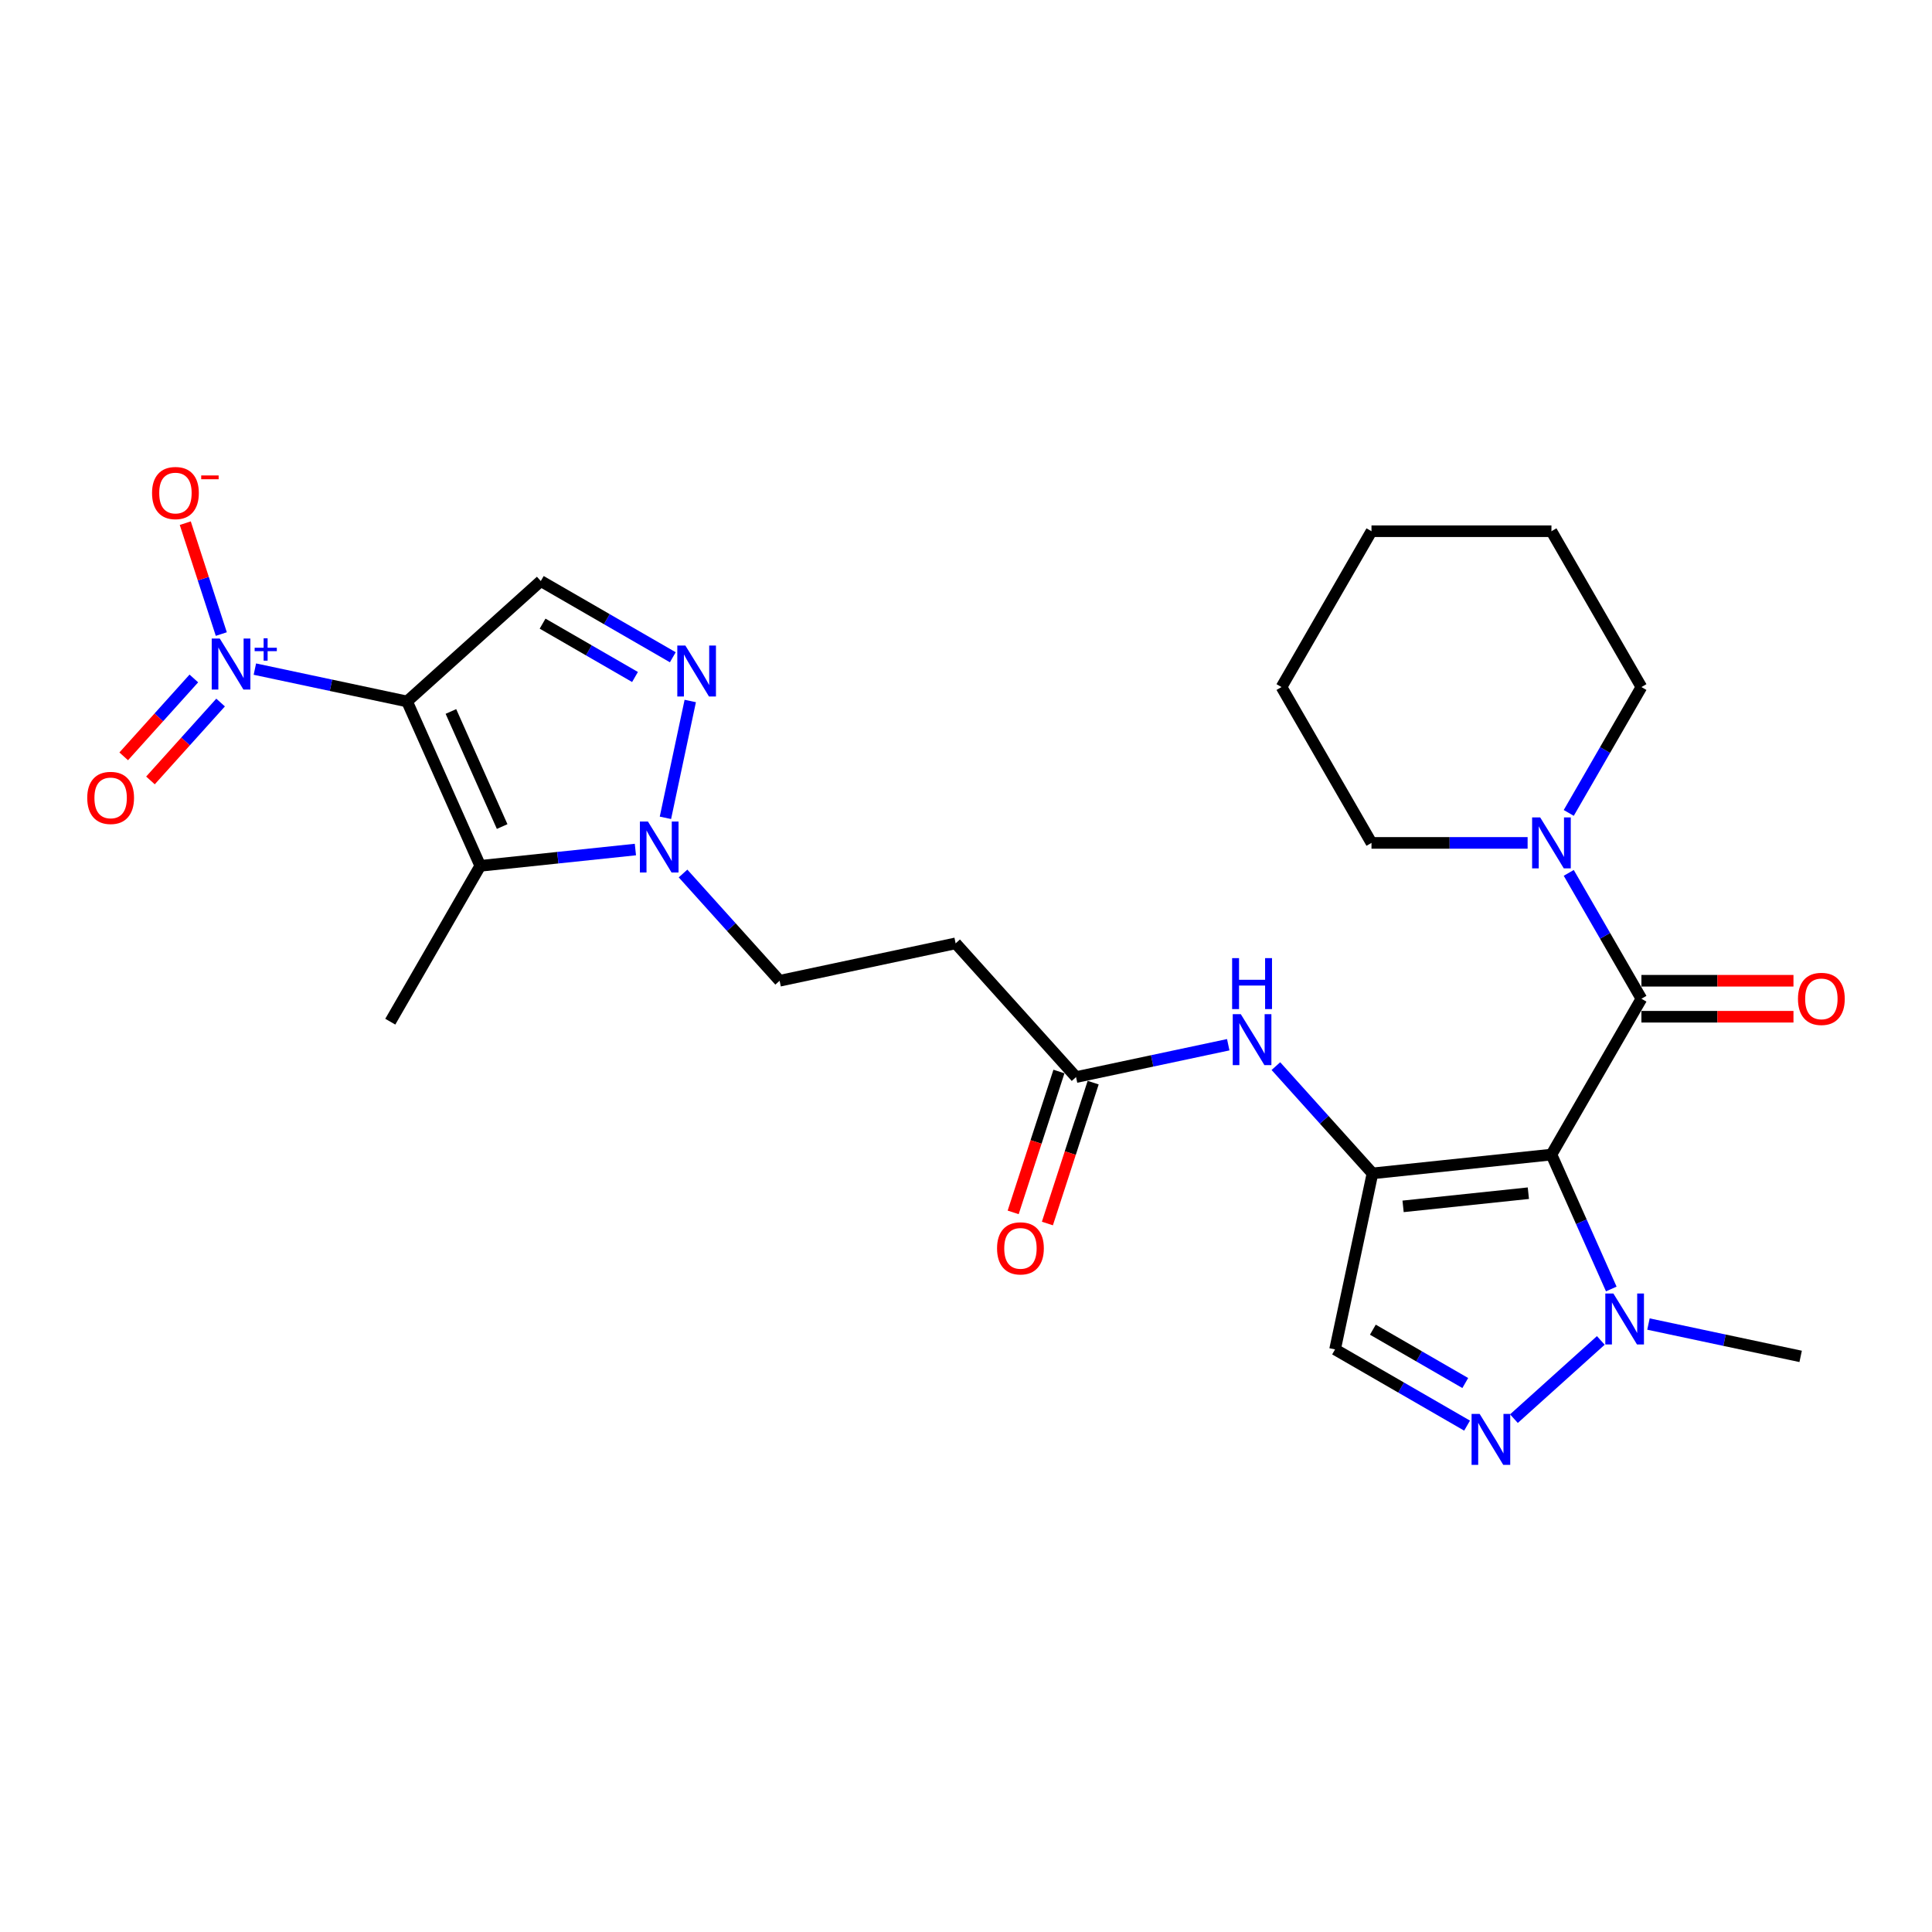 <?xml version='1.0' encoding='iso-8859-1'?>
<svg version='1.1' baseProfile='full'
              xmlns='http://www.w3.org/2000/svg'
                      xmlns:rdkit='http://www.rdkit.org/xml'
                      xmlns:xlink='http://www.w3.org/1999/xlink'
                  xml:space='preserve'
width='1000px' height='1000px' viewBox='0 0 1000 1000'>
<!-- END OF HEADER -->
<rect style='opacity:1.0;fill:#FFFFFF;stroke:none' width='1000' height='1000' x='0' y='0'> </rect>
<path class='bond-2' d='M 210.694,363.071 L 248.578,448.16' style='fill:none;fill-rule:evenodd;stroke:#000000;stroke-width:6px;stroke-linecap:butt;stroke-linejoin:miter;stroke-opacity:1' />
<path class='bond-2' d='M 233.395,368.257 L 259.914,427.82' style='fill:none;fill-rule:evenodd;stroke:#000000;stroke-width:6px;stroke-linecap:butt;stroke-linejoin:miter;stroke-opacity:1' />
<path class='bond-3' d='M 210.694,363.071 L 171.307,354.699' style='fill:none;fill-rule:evenodd;stroke:#000000;stroke-width:6px;stroke-linecap:butt;stroke-linejoin:miter;stroke-opacity:1' />
<path class='bond-3' d='M 171.307,354.699 L 131.921,346.327' style='fill:none;fill-rule:evenodd;stroke:#0000FF;stroke-width:6px;stroke-linecap:butt;stroke-linejoin:miter;stroke-opacity:1' />
<path class='bond-7' d='M 210.694,363.071 L 279.912,300.747' style='fill:none;fill-rule:evenodd;stroke:#000000;stroke-width:6px;stroke-linecap:butt;stroke-linejoin:miter;stroke-opacity:1' />
<path class='bond-0' d='M 803.023,597.61 L 710.392,607.346' style='fill:none;fill-rule:evenodd;stroke:#000000;stroke-width:6px;stroke-linecap:butt;stroke-linejoin:miter;stroke-opacity:1' />
<path class='bond-0' d='M 791.076,617.596 L 726.234,624.412' style='fill:none;fill-rule:evenodd;stroke:#000000;stroke-width:6px;stroke-linecap:butt;stroke-linejoin:miter;stroke-opacity:1' />
<path class='bond-4' d='M 803.023,597.61 L 849.594,516.947' style='fill:none;fill-rule:evenodd;stroke:#000000;stroke-width:6px;stroke-linecap:butt;stroke-linejoin:miter;stroke-opacity:1' />
<path class='bond-8' d='M 803.023,597.61 L 818.511,632.396' style='fill:none;fill-rule:evenodd;stroke:#000000;stroke-width:6px;stroke-linecap:butt;stroke-linejoin:miter;stroke-opacity:1' />
<path class='bond-8' d='M 818.511,632.396 L 833.998,667.181' style='fill:none;fill-rule:evenodd;stroke:#0000FF;stroke-width:6px;stroke-linecap:butt;stroke-linejoin:miter;stroke-opacity:1' />
<path class='bond-1' d='M 710.392,607.346 L 685.396,579.585' style='fill:none;fill-rule:evenodd;stroke:#000000;stroke-width:6px;stroke-linecap:butt;stroke-linejoin:miter;stroke-opacity:1' />
<path class='bond-1' d='M 685.396,579.585 L 660.4,551.824' style='fill:none;fill-rule:evenodd;stroke:#0000FF;stroke-width:6px;stroke-linecap:butt;stroke-linejoin:miter;stroke-opacity:1' />
<path class='bond-10' d='M 710.392,607.346 L 691.027,698.452' style='fill:none;fill-rule:evenodd;stroke:#000000;stroke-width:6px;stroke-linecap:butt;stroke-linejoin:miter;stroke-opacity:1' />
<path class='bond-6' d='M 248.578,448.16 L 288.728,443.94' style='fill:none;fill-rule:evenodd;stroke:#000000;stroke-width:6px;stroke-linecap:butt;stroke-linejoin:miter;stroke-opacity:1' />
<path class='bond-6' d='M 288.728,443.94 L 328.878,439.72' style='fill:none;fill-rule:evenodd;stroke:#0000FF;stroke-width:6px;stroke-linecap:butt;stroke-linejoin:miter;stroke-opacity:1' />
<path class='bond-20' d='M 248.578,448.16 L 202.008,528.822' style='fill:none;fill-rule:evenodd;stroke:#000000;stroke-width:6px;stroke-linecap:butt;stroke-linejoin:miter;stroke-opacity:1' />
<path class='bond-15' d='M 114.547,328.188 L 105.222,299.49' style='fill:none;fill-rule:evenodd;stroke:#0000FF;stroke-width:6px;stroke-linecap:butt;stroke-linejoin:miter;stroke-opacity:1' />
<path class='bond-15' d='M 105.222,299.49 L 95.897,270.791' style='fill:none;fill-rule:evenodd;stroke:#FF0000;stroke-width:6px;stroke-linecap:butt;stroke-linejoin:miter;stroke-opacity:1' />
<path class='bond-16' d='M 100.335,351.169 L 82.185,371.327' style='fill:none;fill-rule:evenodd;stroke:#0000FF;stroke-width:6px;stroke-linecap:butt;stroke-linejoin:miter;stroke-opacity:1' />
<path class='bond-16' d='M 82.185,371.327 L 64.034,391.485' style='fill:none;fill-rule:evenodd;stroke:#FF0000;stroke-width:6px;stroke-linecap:butt;stroke-linejoin:miter;stroke-opacity:1' />
<path class='bond-16' d='M 114.178,363.634 L 96.028,383.792' style='fill:none;fill-rule:evenodd;stroke:#0000FF;stroke-width:6px;stroke-linecap:butt;stroke-linejoin:miter;stroke-opacity:1' />
<path class='bond-16' d='M 96.028,383.792 L 77.878,403.95' style='fill:none;fill-rule:evenodd;stroke:#FF0000;stroke-width:6px;stroke-linecap:butt;stroke-linejoin:miter;stroke-opacity:1' />
<path class='bond-11' d='M 849.594,516.947 L 830.788,484.374' style='fill:none;fill-rule:evenodd;stroke:#000000;stroke-width:6px;stroke-linecap:butt;stroke-linejoin:miter;stroke-opacity:1' />
<path class='bond-11' d='M 830.788,484.374 L 811.982,451.802' style='fill:none;fill-rule:evenodd;stroke:#0000FF;stroke-width:6px;stroke-linecap:butt;stroke-linejoin:miter;stroke-opacity:1' />
<path class='bond-18' d='M 849.594,526.261 L 888.946,526.261' style='fill:none;fill-rule:evenodd;stroke:#000000;stroke-width:6px;stroke-linecap:butt;stroke-linejoin:miter;stroke-opacity:1' />
<path class='bond-18' d='M 888.946,526.261 L 928.298,526.261' style='fill:none;fill-rule:evenodd;stroke:#FF0000;stroke-width:6px;stroke-linecap:butt;stroke-linejoin:miter;stroke-opacity:1' />
<path class='bond-18' d='M 849.594,507.633 L 888.946,507.633' style='fill:none;fill-rule:evenodd;stroke:#000000;stroke-width:6px;stroke-linecap:butt;stroke-linejoin:miter;stroke-opacity:1' />
<path class='bond-18' d='M 888.946,507.633 L 928.298,507.633' style='fill:none;fill-rule:evenodd;stroke:#FF0000;stroke-width:6px;stroke-linecap:butt;stroke-linejoin:miter;stroke-opacity:1' />
<path class='bond-5' d='M 348.243,340.198 L 314.077,320.473' style='fill:none;fill-rule:evenodd;stroke:#0000FF;stroke-width:6px;stroke-linecap:butt;stroke-linejoin:miter;stroke-opacity:1' />
<path class='bond-5' d='M 314.077,320.473 L 279.912,300.747' style='fill:none;fill-rule:evenodd;stroke:#000000;stroke-width:6px;stroke-linecap:butt;stroke-linejoin:miter;stroke-opacity:1' />
<path class='bond-5' d='M 328.679,350.413 L 304.763,336.605' style='fill:none;fill-rule:evenodd;stroke:#0000FF;stroke-width:6px;stroke-linecap:butt;stroke-linejoin:miter;stroke-opacity:1' />
<path class='bond-5' d='M 304.763,336.605 L 280.847,322.797' style='fill:none;fill-rule:evenodd;stroke:#000000;stroke-width:6px;stroke-linecap:butt;stroke-linejoin:miter;stroke-opacity:1' />
<path class='bond-27' d='M 357.276,362.835 L 344.423,423.303' style='fill:none;fill-rule:evenodd;stroke:#0000FF;stroke-width:6px;stroke-linecap:butt;stroke-linejoin:miter;stroke-opacity:1' />
<path class='bond-17' d='M 353.541,452.12 L 378.537,479.88' style='fill:none;fill-rule:evenodd;stroke:#0000FF;stroke-width:6px;stroke-linecap:butt;stroke-linejoin:miter;stroke-opacity:1' />
<path class='bond-17' d='M 378.537,479.88 L 403.533,507.641' style='fill:none;fill-rule:evenodd;stroke:#000000;stroke-width:6px;stroke-linecap:butt;stroke-linejoin:miter;stroke-opacity:1' />
<path class='bond-21' d='M 853.239,685.32 L 892.626,693.692' style='fill:none;fill-rule:evenodd;stroke:#0000FF;stroke-width:6px;stroke-linecap:butt;stroke-linejoin:miter;stroke-opacity:1' />
<path class='bond-21' d='M 892.626,693.692 L 932.013,702.064' style='fill:none;fill-rule:evenodd;stroke:#000000;stroke-width:6px;stroke-linecap:butt;stroke-linejoin:miter;stroke-opacity:1' />
<path class='bond-28' d='M 828.575,693.802 L 783.607,734.292' style='fill:none;fill-rule:evenodd;stroke:#0000FF;stroke-width:6px;stroke-linecap:butt;stroke-linejoin:miter;stroke-opacity:1' />
<path class='bond-9' d='M 759.358,737.902 L 725.192,718.177' style='fill:none;fill-rule:evenodd;stroke:#0000FF;stroke-width:6px;stroke-linecap:butt;stroke-linejoin:miter;stroke-opacity:1' />
<path class='bond-9' d='M 725.192,718.177 L 691.027,698.452' style='fill:none;fill-rule:evenodd;stroke:#000000;stroke-width:6px;stroke-linecap:butt;stroke-linejoin:miter;stroke-opacity:1' />
<path class='bond-9' d='M 758.422,715.852 L 734.507,702.044' style='fill:none;fill-rule:evenodd;stroke:#0000FF;stroke-width:6px;stroke-linecap:butt;stroke-linejoin:miter;stroke-opacity:1' />
<path class='bond-9' d='M 734.507,702.044 L 710.591,688.237' style='fill:none;fill-rule:evenodd;stroke:#000000;stroke-width:6px;stroke-linecap:butt;stroke-linejoin:miter;stroke-opacity:1' />
<path class='bond-22' d='M 811.982,420.767 L 830.788,388.194' style='fill:none;fill-rule:evenodd;stroke:#0000FF;stroke-width:6px;stroke-linecap:butt;stroke-linejoin:miter;stroke-opacity:1' />
<path class='bond-22' d='M 830.788,388.194 L 849.594,355.622' style='fill:none;fill-rule:evenodd;stroke:#000000;stroke-width:6px;stroke-linecap:butt;stroke-linejoin:miter;stroke-opacity:1' />
<path class='bond-23' d='M 790.691,436.284 L 750.287,436.284' style='fill:none;fill-rule:evenodd;stroke:#0000FF;stroke-width:6px;stroke-linecap:butt;stroke-linejoin:miter;stroke-opacity:1' />
<path class='bond-23' d='M 750.287,436.284 L 709.882,436.284' style='fill:none;fill-rule:evenodd;stroke:#000000;stroke-width:6px;stroke-linecap:butt;stroke-linejoin:miter;stroke-opacity:1' />
<path class='bond-12' d='M 635.737,540.75 L 596.35,549.121' style='fill:none;fill-rule:evenodd;stroke:#0000FF;stroke-width:6px;stroke-linecap:butt;stroke-linejoin:miter;stroke-opacity:1' />
<path class='bond-12' d='M 596.35,549.121 L 556.963,557.493' style='fill:none;fill-rule:evenodd;stroke:#000000;stroke-width:6px;stroke-linecap:butt;stroke-linejoin:miter;stroke-opacity:1' />
<path class='bond-13' d='M 556.963,557.493 L 494.639,488.276' style='fill:none;fill-rule:evenodd;stroke:#000000;stroke-width:6px;stroke-linecap:butt;stroke-linejoin:miter;stroke-opacity:1' />
<path class='bond-19' d='M 548.104,554.615 L 536.258,591.073' style='fill:none;fill-rule:evenodd;stroke:#000000;stroke-width:6px;stroke-linecap:butt;stroke-linejoin:miter;stroke-opacity:1' />
<path class='bond-19' d='M 536.258,591.073 L 524.412,627.531' style='fill:none;fill-rule:evenodd;stroke:#FF0000;stroke-width:6px;stroke-linecap:butt;stroke-linejoin:miter;stroke-opacity:1' />
<path class='bond-19' d='M 565.821,560.372 L 553.975,596.83' style='fill:none;fill-rule:evenodd;stroke:#000000;stroke-width:6px;stroke-linecap:butt;stroke-linejoin:miter;stroke-opacity:1' />
<path class='bond-19' d='M 553.975,596.83 L 542.129,633.288' style='fill:none;fill-rule:evenodd;stroke:#FF0000;stroke-width:6px;stroke-linecap:butt;stroke-linejoin:miter;stroke-opacity:1' />
<path class='bond-14' d='M 494.639,488.276 L 403.533,507.641' style='fill:none;fill-rule:evenodd;stroke:#000000;stroke-width:6px;stroke-linecap:butt;stroke-linejoin:miter;stroke-opacity:1' />
<path class='bond-24' d='M 849.594,355.622 L 803.023,274.959' style='fill:none;fill-rule:evenodd;stroke:#000000;stroke-width:6px;stroke-linecap:butt;stroke-linejoin:miter;stroke-opacity:1' />
<path class='bond-25' d='M 709.882,436.284 L 663.311,355.622' style='fill:none;fill-rule:evenodd;stroke:#000000;stroke-width:6px;stroke-linecap:butt;stroke-linejoin:miter;stroke-opacity:1' />
<path class='bond-29' d='M 803.023,274.959 L 709.882,274.959' style='fill:none;fill-rule:evenodd;stroke:#000000;stroke-width:6px;stroke-linecap:butt;stroke-linejoin:miter;stroke-opacity:1' />
<path class='bond-26' d='M 663.311,355.622 L 709.882,274.959' style='fill:none;fill-rule:evenodd;stroke:#000000;stroke-width:6px;stroke-linecap:butt;stroke-linejoin:miter;stroke-opacity:1' />
<path  class='atom-4' d='M 113.758 330.517
L 122.401 344.488
Q 123.258 345.867, 124.637 348.363
Q 126.015 350.859, 126.09 351.008
L 126.09 330.517
L 129.592 330.517
L 129.592 356.895
L 125.978 356.895
L 116.701 341.619
Q 115.621 339.831, 114.466 337.782
Q 113.348 335.733, 113.013 335.099
L 113.013 356.895
L 109.585 356.895
L 109.585 330.517
L 113.758 330.517
' fill='#0000FF'/>
<path  class='atom-4' d='M 131.805 335.272
L 136.452 335.272
L 136.452 330.378
L 138.518 330.378
L 138.518 335.272
L 143.288 335.272
L 143.288 337.042
L 138.518 337.042
L 138.518 341.96
L 136.452 341.96
L 136.452 337.042
L 131.805 337.042
L 131.805 335.272
' fill='#0000FF'/>
<path  class='atom-6' d='M 354.744 334.129
L 363.387 348.1
Q 364.244 349.479, 365.623 351.975
Q 367.001 354.471, 367.076 354.62
L 367.076 334.129
L 370.578 334.129
L 370.578 360.507
L 366.964 360.507
L 357.687 345.231
Q 356.607 343.443, 355.452 341.394
Q 354.334 339.345, 353.999 338.712
L 353.999 360.507
L 350.571 360.507
L 350.571 334.129
L 354.744 334.129
' fill='#0000FF'/>
<path  class='atom-7' d='M 335.379 425.235
L 344.022 439.206
Q 344.879 440.585, 346.258 443.081
Q 347.636 445.577, 347.711 445.726
L 347.711 425.235
L 351.213 425.235
L 351.213 451.613
L 347.599 451.613
L 338.322 436.337
Q 337.242 434.549, 336.087 432.5
Q 334.969 430.451, 334.634 429.817
L 334.634 451.613
L 331.206 451.613
L 331.206 425.235
L 335.379 425.235
' fill='#0000FF'/>
<path  class='atom-9' d='M 835.077 669.51
L 843.72 683.481
Q 844.577 684.859, 845.955 687.356
Q 847.334 689.852, 847.408 690.001
L 847.408 669.51
L 850.911 669.51
L 850.911 695.887
L 847.297 695.887
L 838.02 680.612
Q 836.939 678.824, 835.784 676.775
Q 834.667 674.726, 834.331 674.092
L 834.331 695.887
L 830.904 695.887
L 830.904 669.51
L 835.077 669.51
' fill='#0000FF'/>
<path  class='atom-10' d='M 765.859 731.833
L 774.503 745.805
Q 775.359 747.183, 776.738 749.679
Q 778.116 752.175, 778.191 752.324
L 778.191 731.833
L 781.693 731.833
L 781.693 758.211
L 778.079 758.211
L 768.802 742.936
Q 767.722 741.148, 766.567 739.098
Q 765.449 737.049, 765.114 736.416
L 765.114 758.211
L 761.686 758.211
L 761.686 731.833
L 765.859 731.833
' fill='#0000FF'/>
<path  class='atom-12' d='M 797.193 423.096
L 805.836 437.067
Q 806.693 438.445, 808.071 440.942
Q 809.45 443.438, 809.524 443.587
L 809.524 423.096
L 813.027 423.096
L 813.027 449.473
L 809.413 449.473
L 800.136 434.198
Q 799.055 432.41, 797.9 430.361
Q 796.783 428.312, 796.447 427.678
L 796.447 449.473
L 793.02 449.473
L 793.02 423.096
L 797.193 423.096
' fill='#0000FF'/>
<path  class='atom-13' d='M 642.238 524.939
L 650.881 538.911
Q 651.738 540.289, 653.117 542.785
Q 654.495 545.282, 654.57 545.431
L 654.57 524.939
L 658.072 524.939
L 658.072 551.317
L 654.458 551.317
L 645.181 536.042
Q 644.101 534.254, 642.946 532.205
Q 641.828 530.155, 641.493 529.522
L 641.493 551.317
L 638.065 551.317
L 638.065 524.939
L 642.238 524.939
' fill='#0000FF'/>
<path  class='atom-13' d='M 637.748 495.924
L 641.325 495.924
L 641.325 507.138
L 654.812 507.138
L 654.812 495.924
L 658.389 495.924
L 658.389 522.302
L 654.812 522.302
L 654.812 510.119
L 641.325 510.119
L 641.325 522.302
L 637.748 522.302
L 637.748 495.924
' fill='#0000FF'/>
<path  class='atom-16' d='M 78.698 255.198
Q 78.698 248.864, 81.828 245.325
Q 84.957 241.785, 90.806 241.785
Q 96.656 241.785, 99.785 245.325
Q 102.915 248.864, 102.915 255.198
Q 102.915 261.606, 99.748 265.257
Q 96.581 268.871, 90.806 268.871
Q 84.994 268.871, 81.828 265.257
Q 78.698 261.643, 78.698 255.198
M 90.806 265.89
Q 94.83 265.89, 96.991 263.208
Q 99.189 260.488, 99.189 255.198
Q 99.189 250.019, 96.991 247.411
Q 94.83 244.766, 90.806 244.766
Q 86.783 244.766, 84.585 247.374
Q 82.424 249.982, 82.424 255.198
Q 82.424 260.525, 84.585 263.208
Q 86.783 265.89, 90.806 265.89
' fill='#FF0000'/>
<path  class='atom-16' d='M 104.144 246.091
L 113.168 246.091
L 113.168 248.058
L 104.144 248.058
L 104.144 246.091
' fill='#FF0000'/>
<path  class='atom-17' d='M 45.157 412.998
Q 45.157 406.664, 48.286 403.125
Q 51.416 399.585, 57.265 399.585
Q 63.114 399.585, 66.244 403.125
Q 69.373 406.664, 69.373 412.998
Q 69.373 419.406, 66.207 423.057
Q 63.04 426.671, 57.265 426.671
Q 51.453 426.671, 48.286 423.057
Q 45.157 419.443, 45.157 412.998
M 57.265 423.69
Q 61.289 423.69, 63.45 421.008
Q 65.648 418.288, 65.648 412.998
Q 65.648 407.819, 63.45 405.211
Q 61.289 402.566, 57.265 402.566
Q 53.241 402.566, 51.043 405.174
Q 48.882 407.782, 48.882 412.998
Q 48.882 418.325, 51.043 421.008
Q 53.241 423.69, 57.265 423.69
' fill='#FF0000'/>
<path  class='atom-19' d='M 930.627 517.022
Q 930.627 510.688, 933.756 507.149
Q 936.886 503.609, 942.735 503.609
Q 948.584 503.609, 951.714 507.149
Q 954.843 510.688, 954.843 517.022
Q 954.843 523.43, 951.677 527.081
Q 948.51 530.695, 942.735 530.695
Q 936.923 530.695, 933.756 527.081
Q 930.627 523.467, 930.627 517.022
M 942.735 527.714
Q 946.759 527.714, 948.92 525.032
Q 951.118 522.312, 951.118 517.022
Q 951.118 511.843, 948.92 509.235
Q 946.759 506.59, 942.735 506.59
Q 938.711 506.59, 936.513 509.198
Q 934.352 511.806, 934.352 517.022
Q 934.352 522.349, 936.513 525.032
Q 938.711 527.714, 942.735 527.714
' fill='#FF0000'/>
<path  class='atom-20' d='M 516.072 646.151
Q 516.072 639.817, 519.202 636.278
Q 522.331 632.738, 528.18 632.738
Q 534.03 632.738, 537.159 636.278
Q 540.289 639.817, 540.289 646.151
Q 540.289 652.559, 537.122 656.21
Q 533.955 659.824, 528.18 659.824
Q 522.368 659.824, 519.202 656.21
Q 516.072 652.596, 516.072 646.151
M 528.18 656.843
Q 532.204 656.843, 534.365 654.161
Q 536.563 651.441, 536.563 646.151
Q 536.563 640.972, 534.365 638.364
Q 532.204 635.719, 528.18 635.719
Q 524.157 635.719, 521.959 638.327
Q 519.798 640.935, 519.798 646.151
Q 519.798 651.478, 521.959 654.161
Q 524.157 656.843, 528.18 656.843
' fill='#FF0000'/>
</svg>
